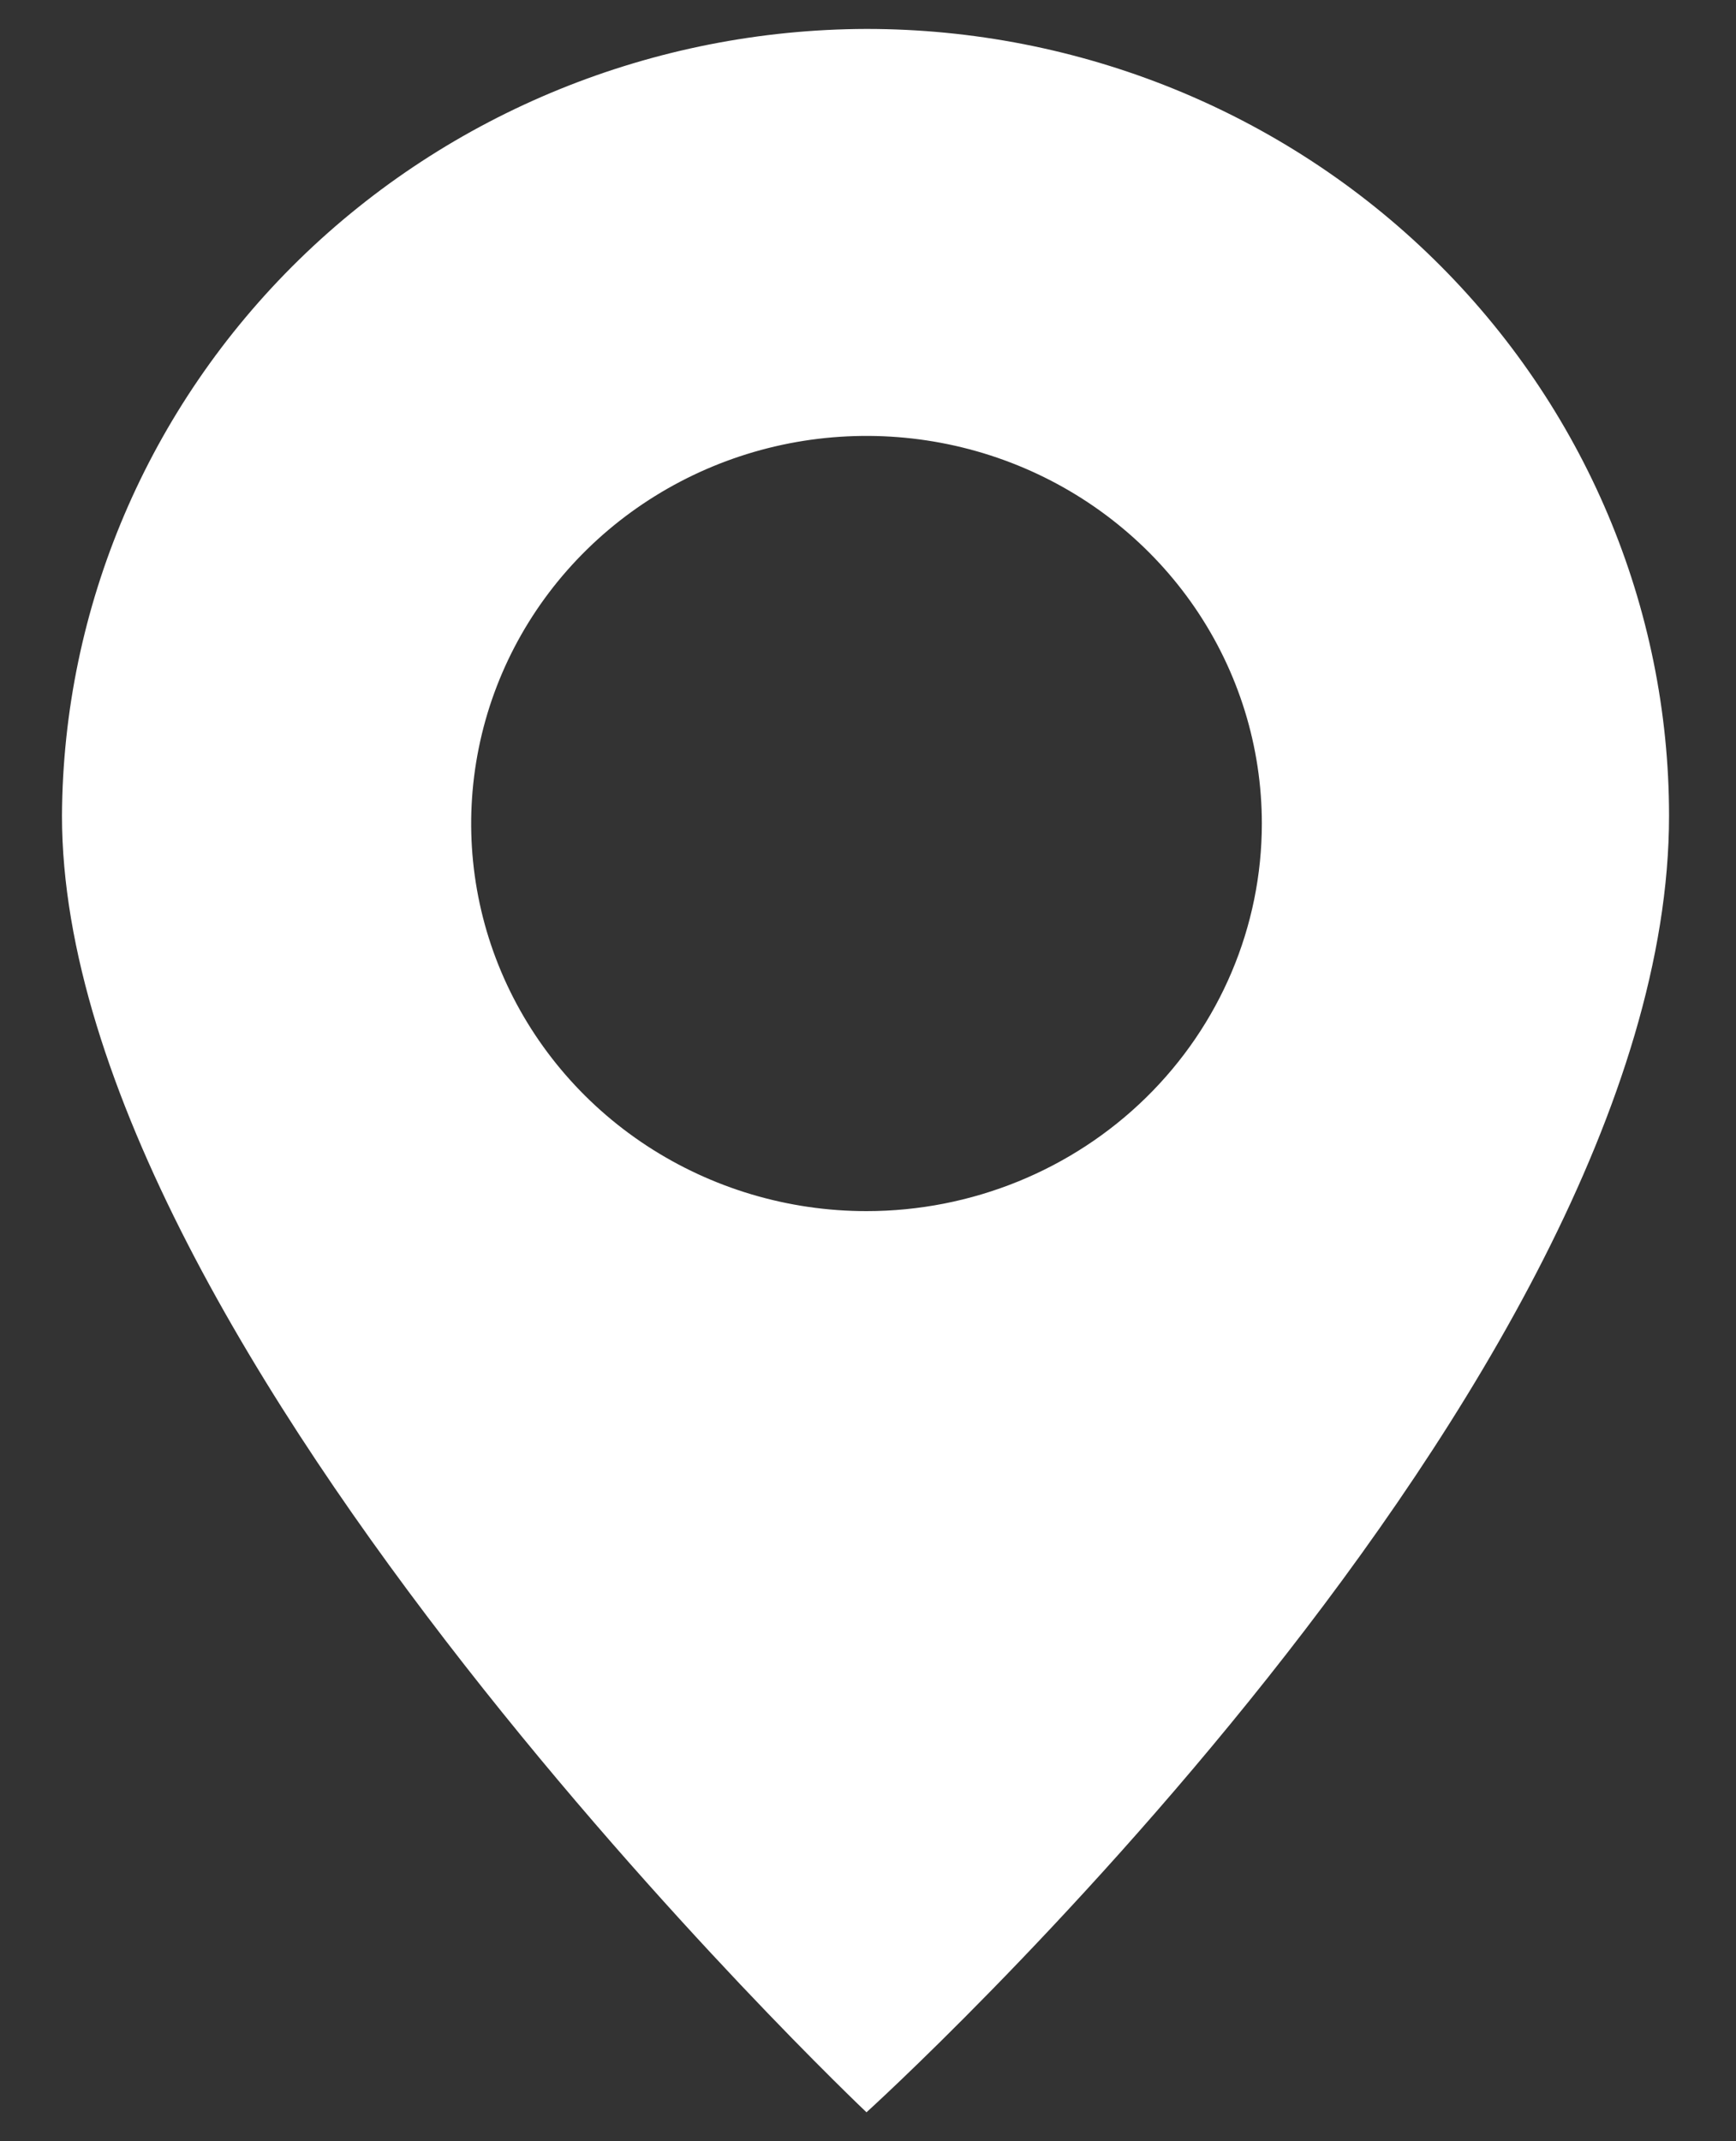 <svg width="30" height="37" viewBox="0 0 30 37" fill="none" xmlns="http://www.w3.org/2000/svg">
<rect x="0" y="0" width="30" height="37" fill="#333333" stroke="none"/>
<path d="M14.974 0.5C11.296 0.509 7.77 1.943 5.165 4.49C2.561 7.037 1.089 10.49 1.071 14.096C1.071 23.339 14.974 36.5 14.974 36.5C14.974 36.5 28.843 23.942 28.843 14.096C28.843 10.49 27.382 7.032 24.781 4.482C22.18 1.932 18.652 0.5 14.974 0.5ZM14.974 20.928C13.623 20.928 12.302 20.535 11.178 19.799C10.055 19.063 9.18 18.017 8.662 16.793C8.145 15.569 8.01 14.223 8.274 12.924C8.537 11.624 9.188 10.431 10.144 9.494C11.099 8.558 12.316 7.92 13.641 7.661C14.966 7.403 16.34 7.535 17.589 8.042C18.837 8.549 19.904 9.408 20.655 10.509C21.406 11.611 21.806 12.906 21.806 14.23C21.806 16.007 21.086 17.71 19.805 18.966C18.524 20.222 16.786 20.928 14.974 20.928Z" fill="white"/>
</svg>
